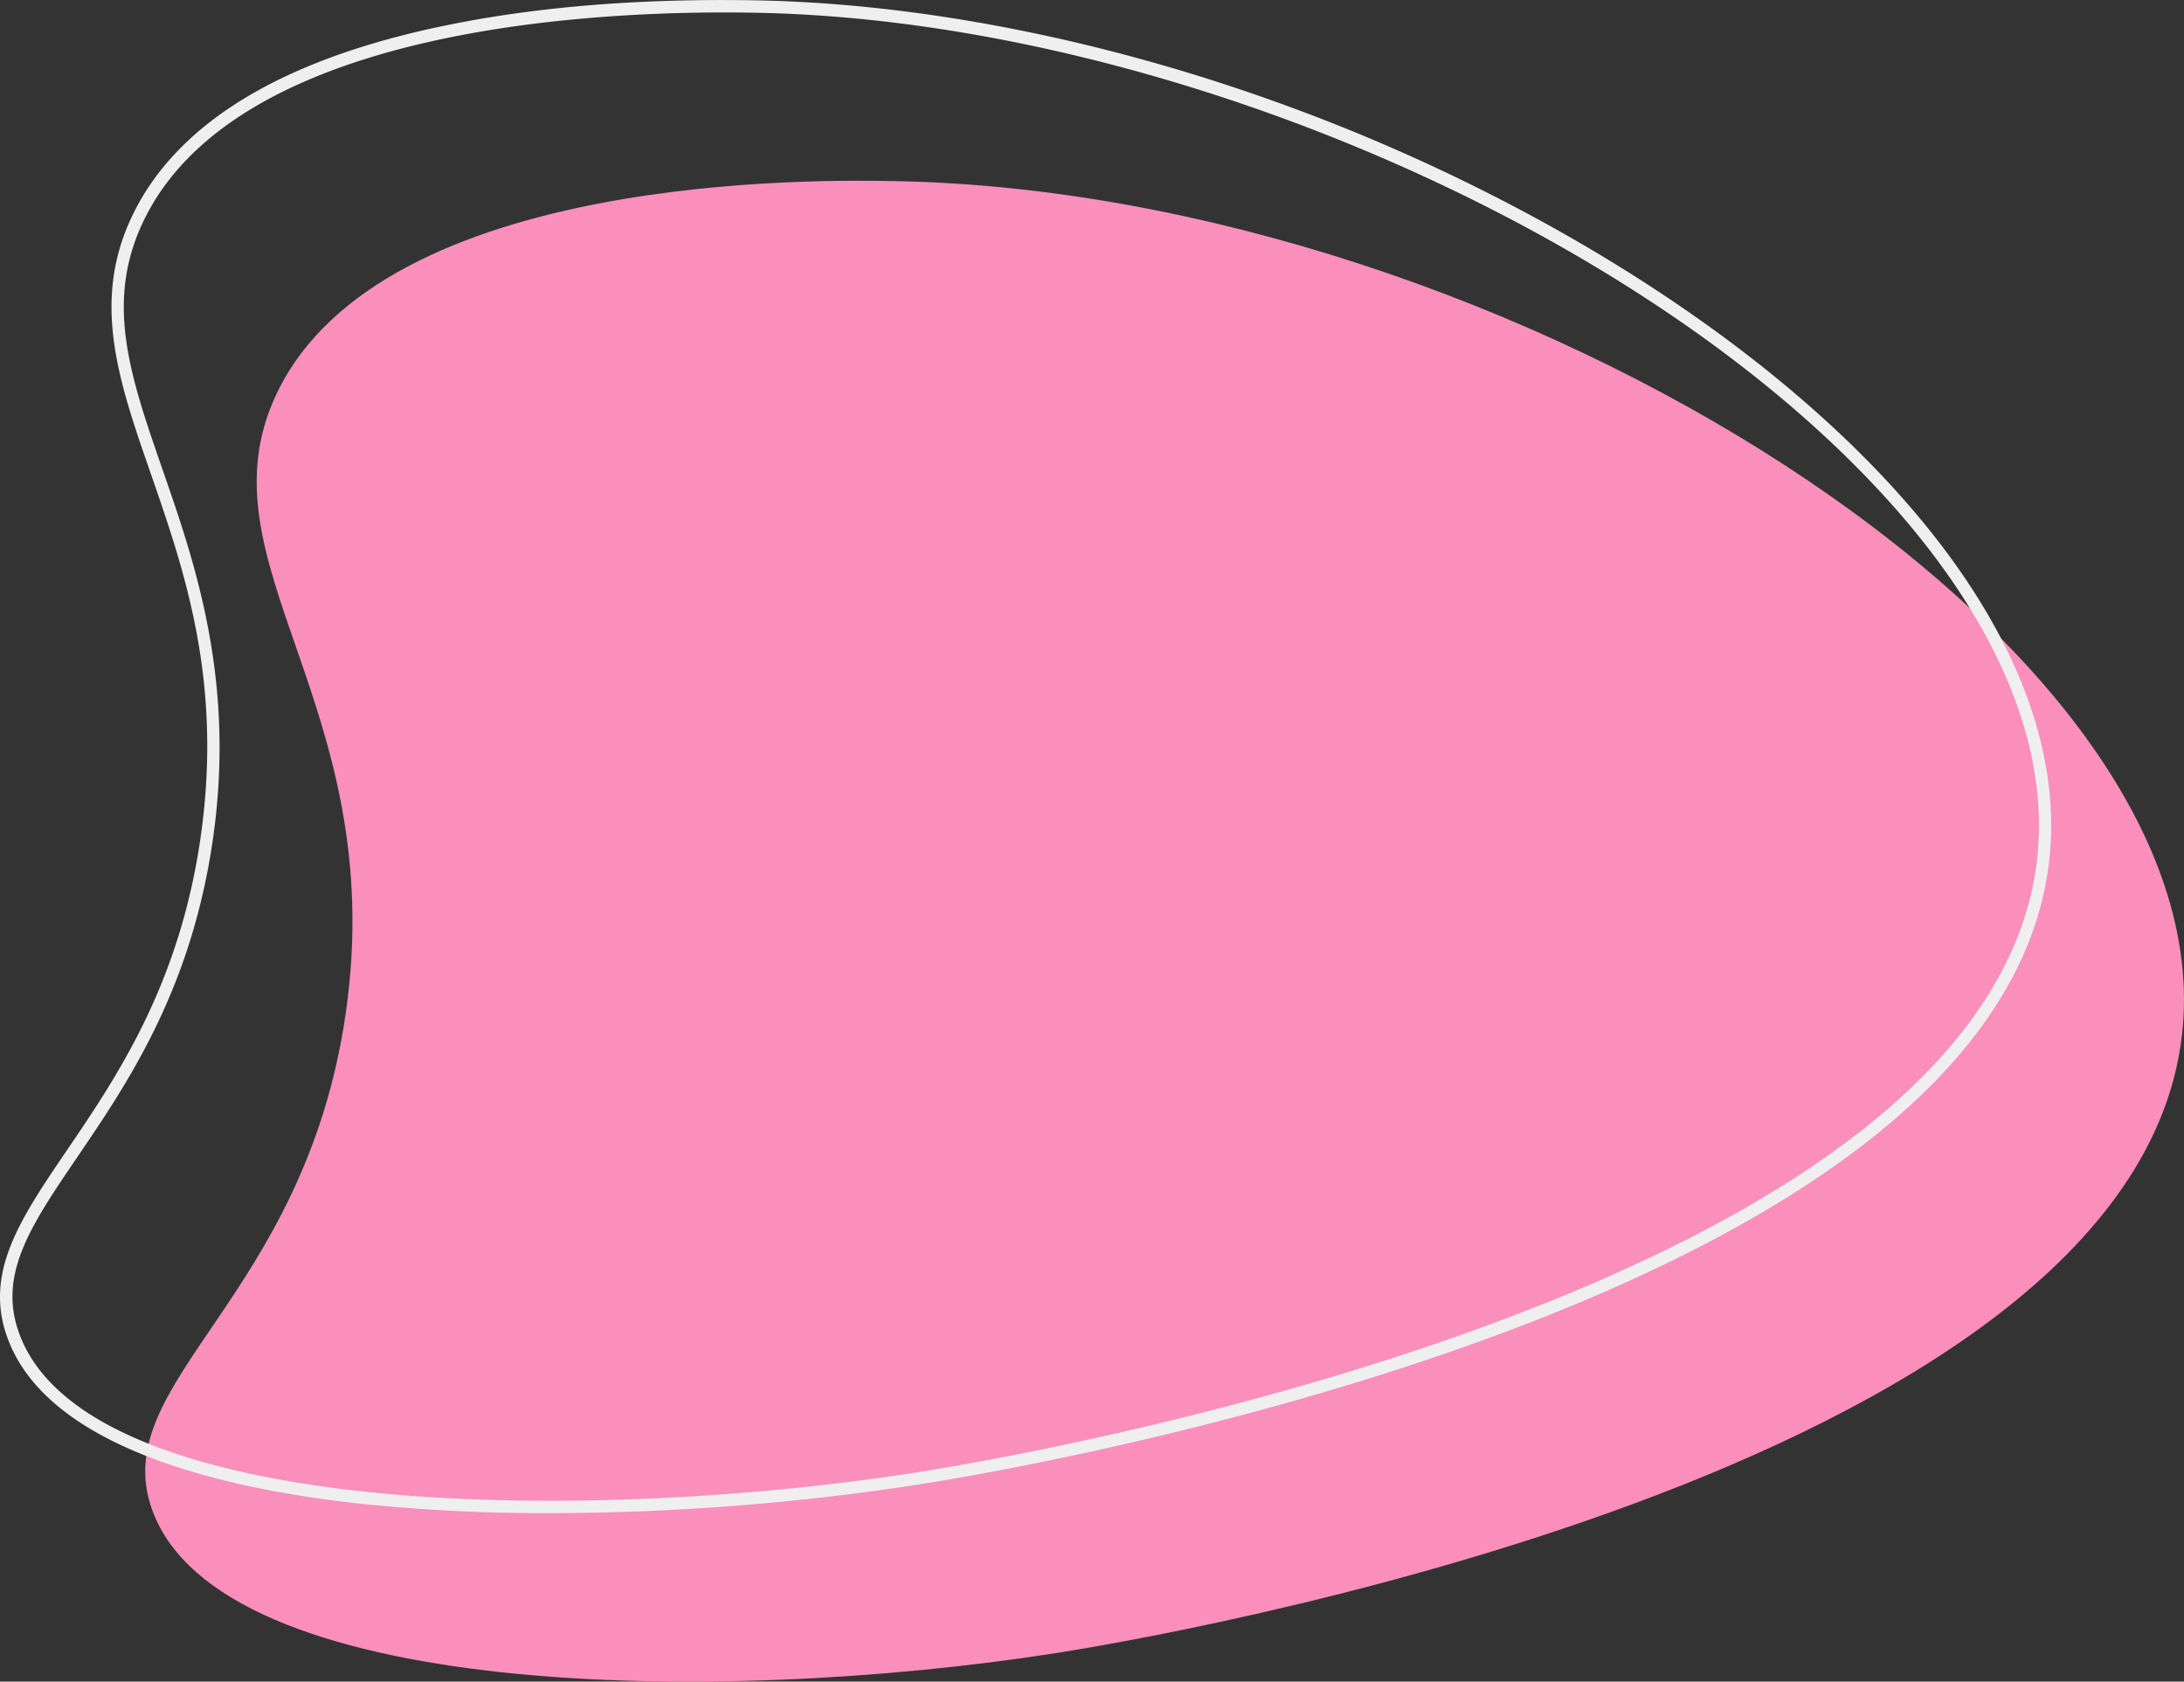 <svg xmlns="http://www.w3.org/2000/svg" viewBox="0 0 570.37 439.08"><rect x="0" y="0" width="570.37" height="439.08" fill="#333333" stroke="none"/><defs><style>.cls-1{fill:#f98fba;}.cls-2{fill:#efefef;}</style></defs><title>bg_shape_line1</title><g id="Capa_2" data-name="Capa 2"><g id="Capa_1-2" data-name="Capa 1"><path class="cls-1" d="M569.85,270.18c11.68-102.7-176.92-220-336.13-222.89-19-.35-133.8-2.46-161.44,55.42-21.2,44.41,29.48,81.05,18.07,161.44-10.69,75.33-62.75,96.51-50.6,130.12,17.83,49.32,147.11,51.27,236.14,37.35C297.78,428.19,556.75,385.38,569.85,270.18Z"/><path class="cls-2" d="M143.64,395.09a465,465,0,0,1-49-2.4C58.08,388.76,12.32,378,1.91,349.23c-6.13-17,3.42-31,15.52-48.82,13.15-19.34,29.51-43.4,35-82.07,5.75-40.53-4.26-69.35-13.09-94.78C31,99.56,23.8,78.83,34.5,56.43,46.37,31.57,75,14.6,119.63,6c23-4.45,49.2-6.43,77.81-5.91,53.31,1,113.33,15.12,169,39.81C420.7,64,467.31,96.3,497.68,131c27.88,31.81,40.84,64.25,37.48,93.81-3.06,26.84-19.54,51.88-49,74.45-23.71,18.16-55.91,34.82-95.73,49.53C321.91,374.06,253,385.58,239.83,387.63A636.83,636.83,0,0,1,143.64,395.09ZM189.34,3.25c-43.45,0-128.89,6.37-151.91,54.57C27.31,79,34,98.21,42.41,122.5c8.51,24.5,19.1,55,13.24,96.29-5.6,39.42-22.19,63.83-35.53,83.44C8.09,319.93-.61,332.72,5,348.13c9.84,27.22,54.39,37.5,90,41.33,41.62,4.48,95.58,2.59,144.35-5,13.07-2.05,81.74-13.53,150-38.73,39.52-14.59,71.44-31.1,94.89-49.05,28.73-22,44.8-46.32,47.75-72.24l1.61.18-1.61-.18c3.26-28.63-9.43-60.21-36.69-91.31C432.12,61.08,304.07,5.29,197.38,3.33,194.9,3.28,192.21,3.25,189.34,3.25Z"/></g></g></svg>